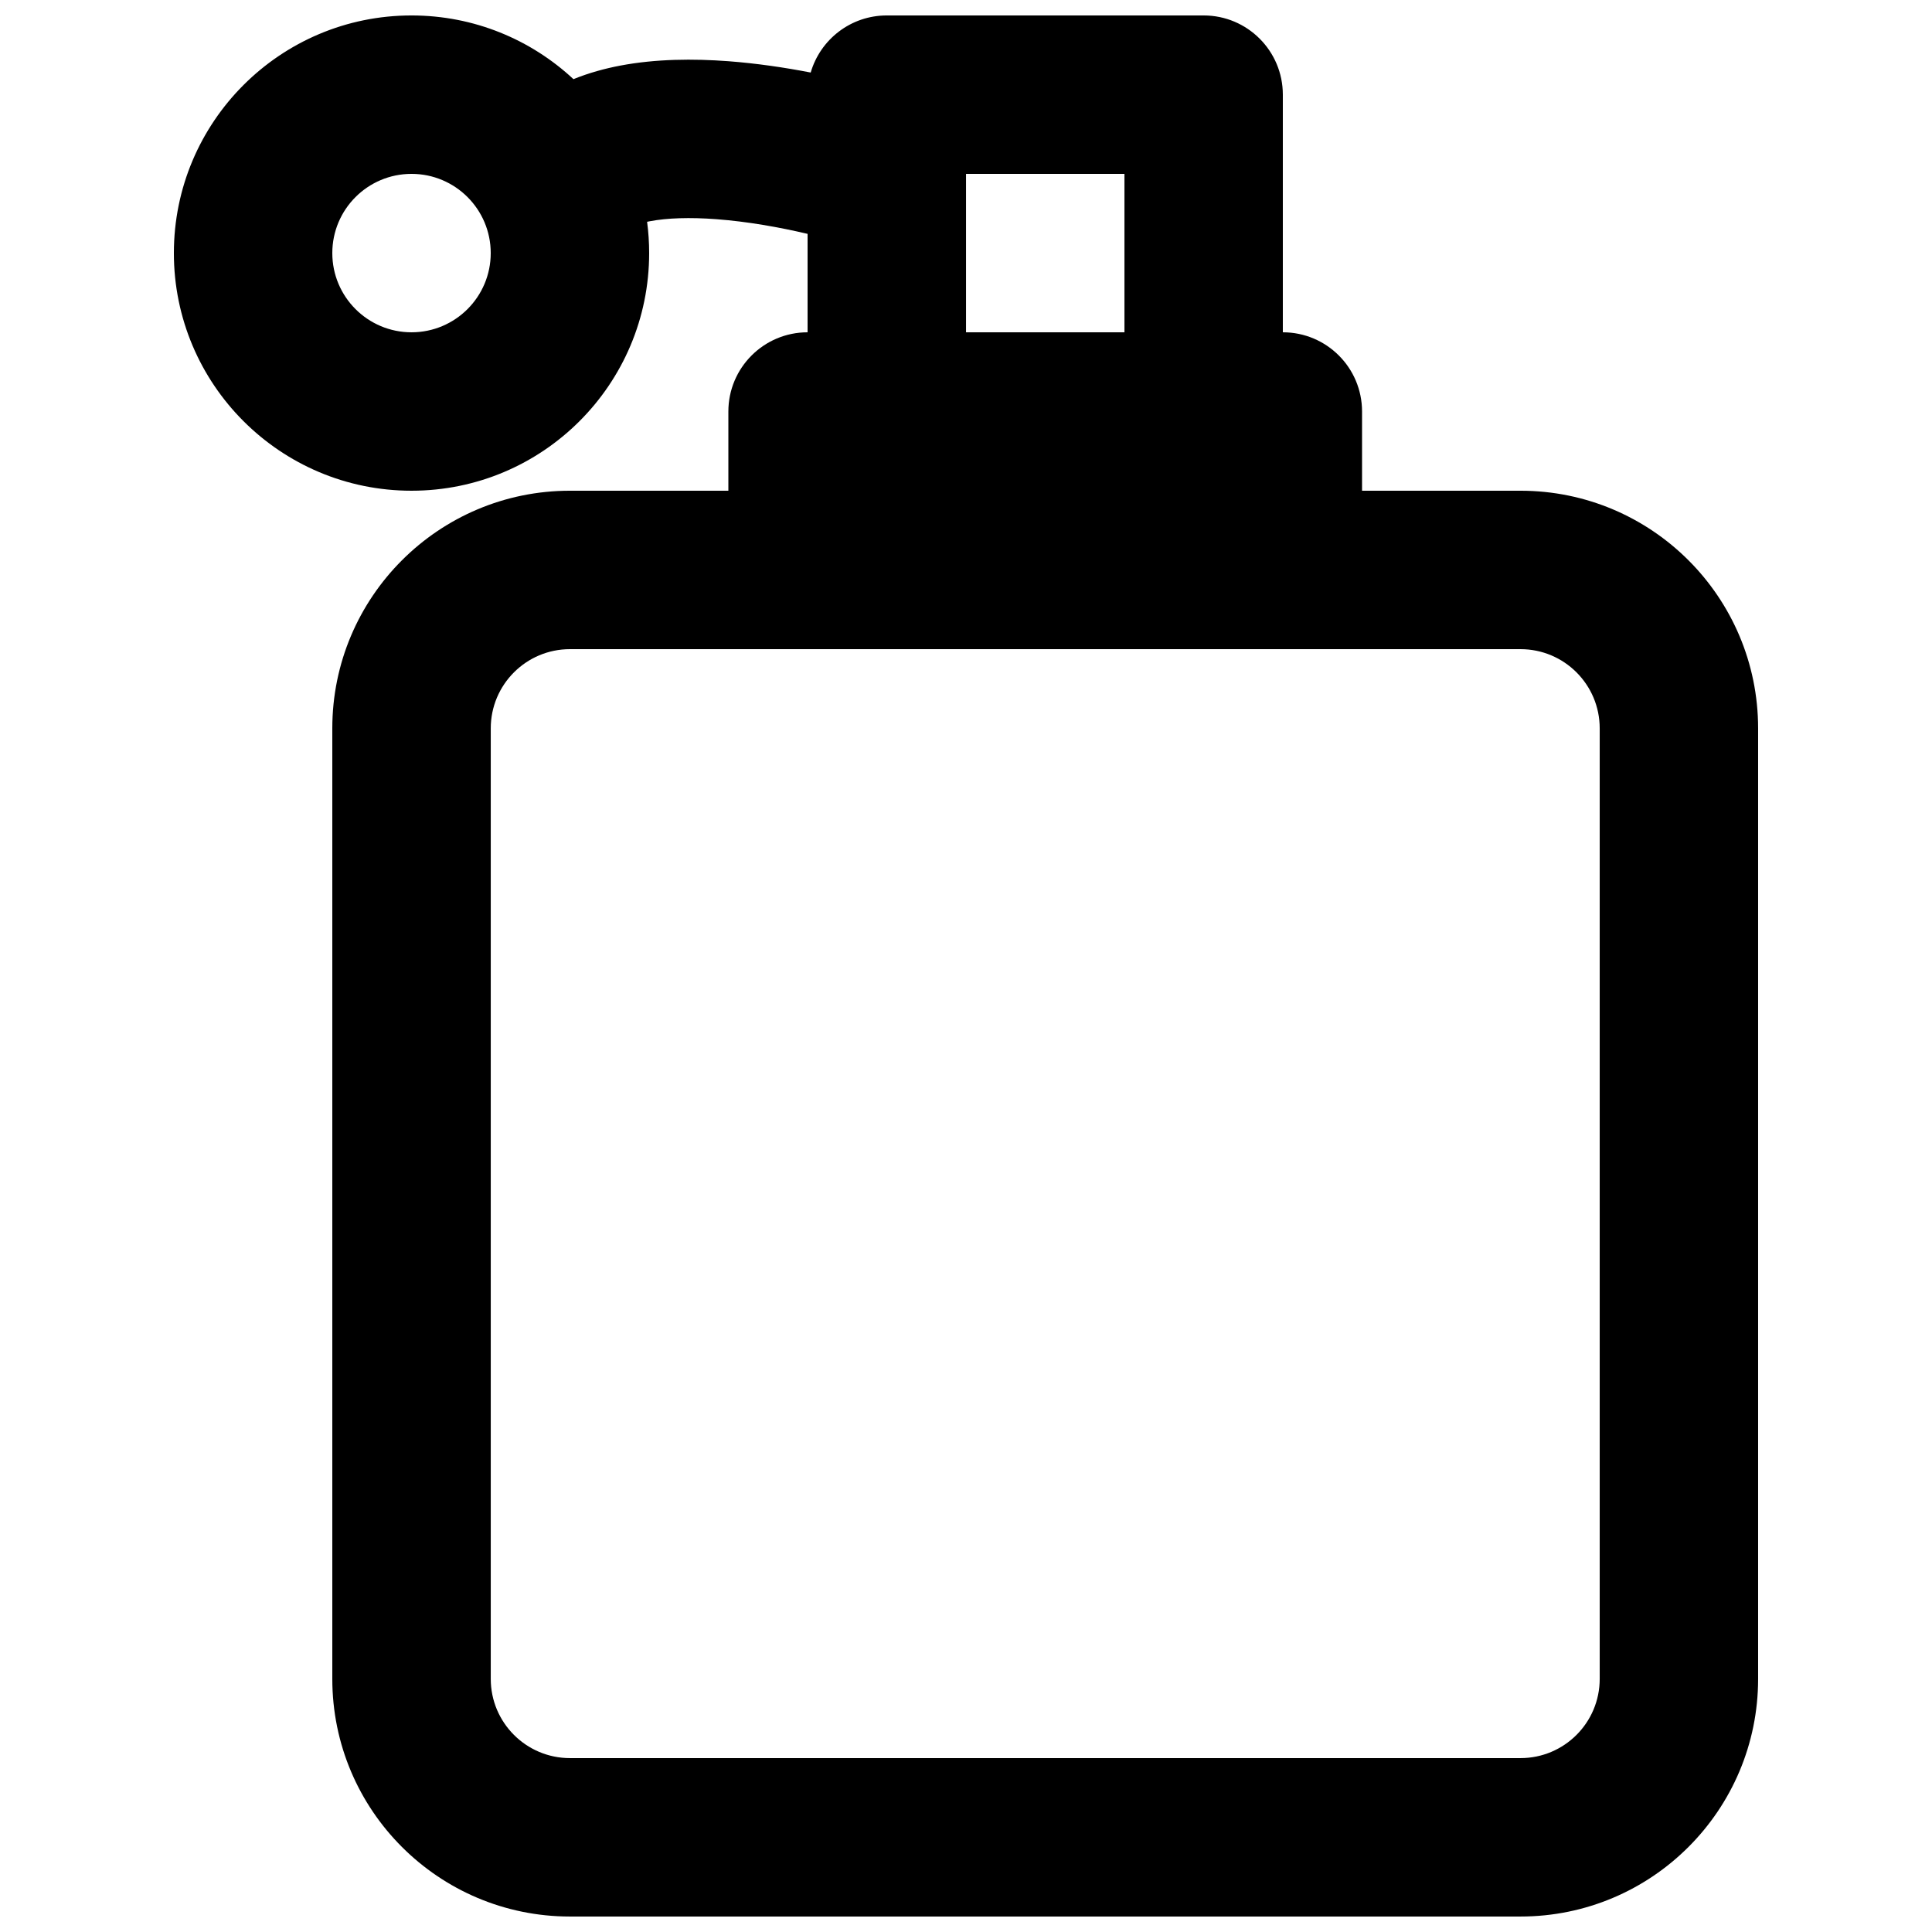 <?xml version="1.0" encoding="UTF-8"?>
<!-- Uploaded to: ICON Repo, www.svgrepo.com, Generator: ICON Repo Mixer Tools -->
<svg width="800px" height="800px" version="1.1" viewBox="144 144 512 512" xmlns="http://www.w3.org/2000/svg">
 <defs>
  <clipPath id="a">
   <path d="m190 148.09h420v503.81h-420z"/>
  </clipPath>
 </defs>
 <g clip-path="url(#a)">
  <path d="m190.08 211.07c0-34.781 28.195-62.977 62.977-62.977 16.582 0 31.668 6.41 42.914 16.883 4.184-1.699 8.414-2.832 12.402-3.59 9.453-1.797 19.441-1.855 28.652-1.164 7.406 0.559 14.828 1.645 21.82 3 2.539-8.742 10.605-15.129 20.164-15.129h83.969c11.594 0 20.988 9.398 20.988 20.992v62.977c11.598 0 20.992 9.398 20.992 20.992v20.992h41.984c34.785 0 62.977 28.195 62.977 62.977v251.9c0 34.781-28.191 62.977-62.977 62.977h-251.9c-34.781 0-62.977-28.195-62.977-62.977v-251.9c0-34.781 28.195-62.977 62.977-62.977h41.984v-20.992c0-11.594 9.398-20.992 20.992-20.992v-26.086c-7.496-1.766-15.977-3.273-24.145-3.887-7.059-0.531-13.074-0.328-17.66 0.543-0.25 0.047-0.492 0.094-0.723 0.145 0.359 2.715 0.543 5.481 0.543 8.293 0 34.781-28.195 62.977-62.977 62.977s-62.977-28.195-62.977-62.977zm62.977-20.992c-11.594 0-20.992 9.398-20.992 20.992s9.398 20.992 20.992 20.992 20.992-9.398 20.992-20.992-9.398-20.992-20.992-20.992zm146.95 0.484v41.5h41.984v-41.984h-41.98c0 0.16 0 0.324-0.004 0.484zm146.94 125.47c11.594 0 20.992 9.398 20.992 20.992v251.9c0 11.594-9.398 20.992-20.992 20.992h-251.9c-11.594 0-20.992-9.398-20.992-20.992v-251.9c0-11.594 9.398-20.992 20.992-20.992z" fill-rule="evenodd"/>
 </g>
</svg>